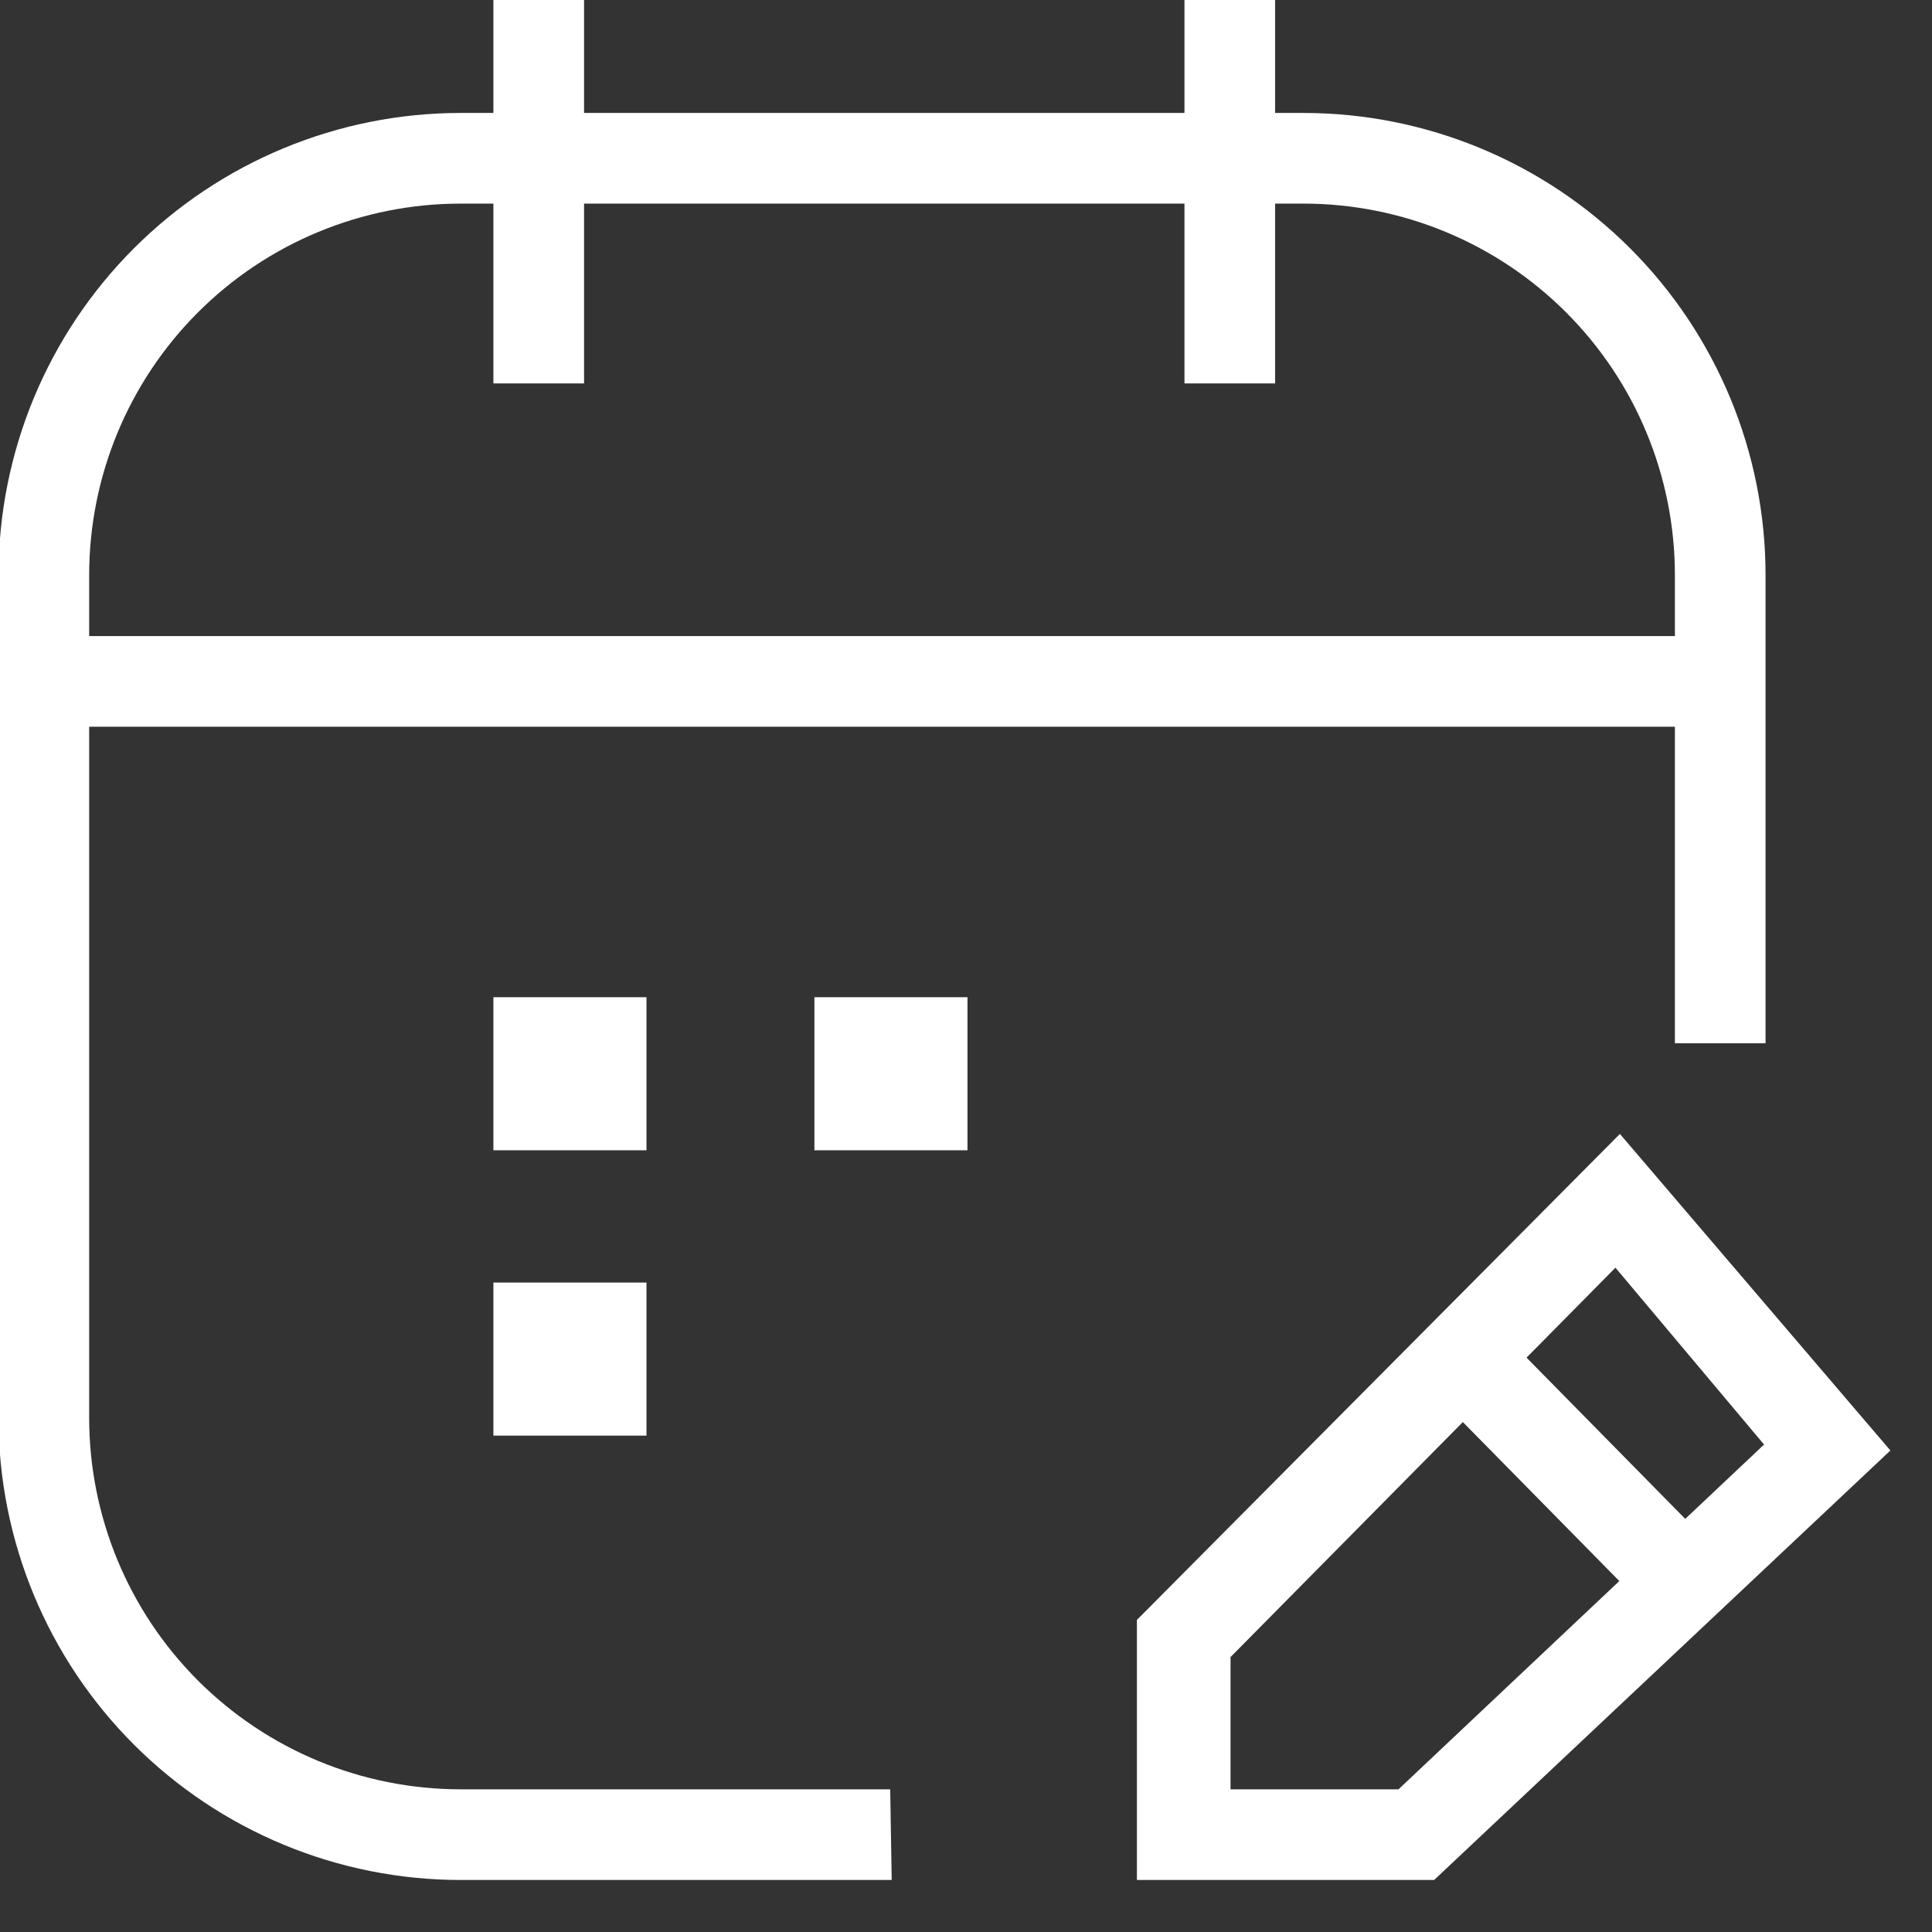 <svg width="13" height="13" viewBox="0 0 13 13" fill="none" xmlns="http://www.w3.org/2000/svg">
<rect x="0" y="0" width="13" height="13" fill="#333333" stroke="none"/>
<g clip-path="url(#clip0_15_49)">
<path d="M6 12.65H3.1C2.275 12.65 1.484 12.322 0.901 11.739C0.318 11.156 -0.01 10.365 -0.01 9.54V3.87C-0.01 3.045 0.318 2.254 0.901 1.671C1.484 1.088 2.275 0.76 3.1 0.76H8.77C9.595 0.76 10.386 1.088 10.969 1.671C11.552 2.254 11.88 3.045 11.88 3.87V7.02H11.27V3.87C11.27 3.207 11.007 2.571 10.538 2.102C10.069 1.633 9.433 1.37 8.77 1.37H3.1C2.437 1.37 1.801 1.633 1.332 2.102C0.863 2.571 0.6 3.207 0.6 3.87V9.54C0.6 10.203 0.863 10.839 1.332 11.308C1.801 11.777 2.437 12.04 3.1 12.04H5.99L6 12.65Z" fill="white"/>
<path d="M3.93 0H3.32V2.58H3.93V0Z" fill="white"/>
<path d="M8.58 0H7.97V2.58H8.58V0Z" fill="white"/>
<path d="M11.59 4.28H0.31V4.89H11.59V4.28Z" fill="white"/>
<path d="M4.35 6.71H3.32V7.74H4.35V6.71Z" fill="white"/>
<path d="M4.35 8.63H3.32V9.66H4.35V8.63Z" fill="white"/>
<path d="M6.51 6.71H5.48V7.74H6.51V6.71Z" fill="white"/>
<path d="M9.65 12.65H7.65V10.9L10.9 7.63L12.72 9.76L9.65 12.65ZM8.28 12.04H9.41L11.87 9.72L10.87 8.53L8.28 11.15V12.04Z" fill="white"/>
<path d="M10.053 8.913L9.619 9.341L11.113 10.859L11.547 10.431L10.053 8.913Z" fill="white"/>
</g>
<defs>
<clipPath id="clip0_15_49">
<rect width="12.72" height="12.66" fill="white"/>
</clipPath>
</defs>
</svg>
